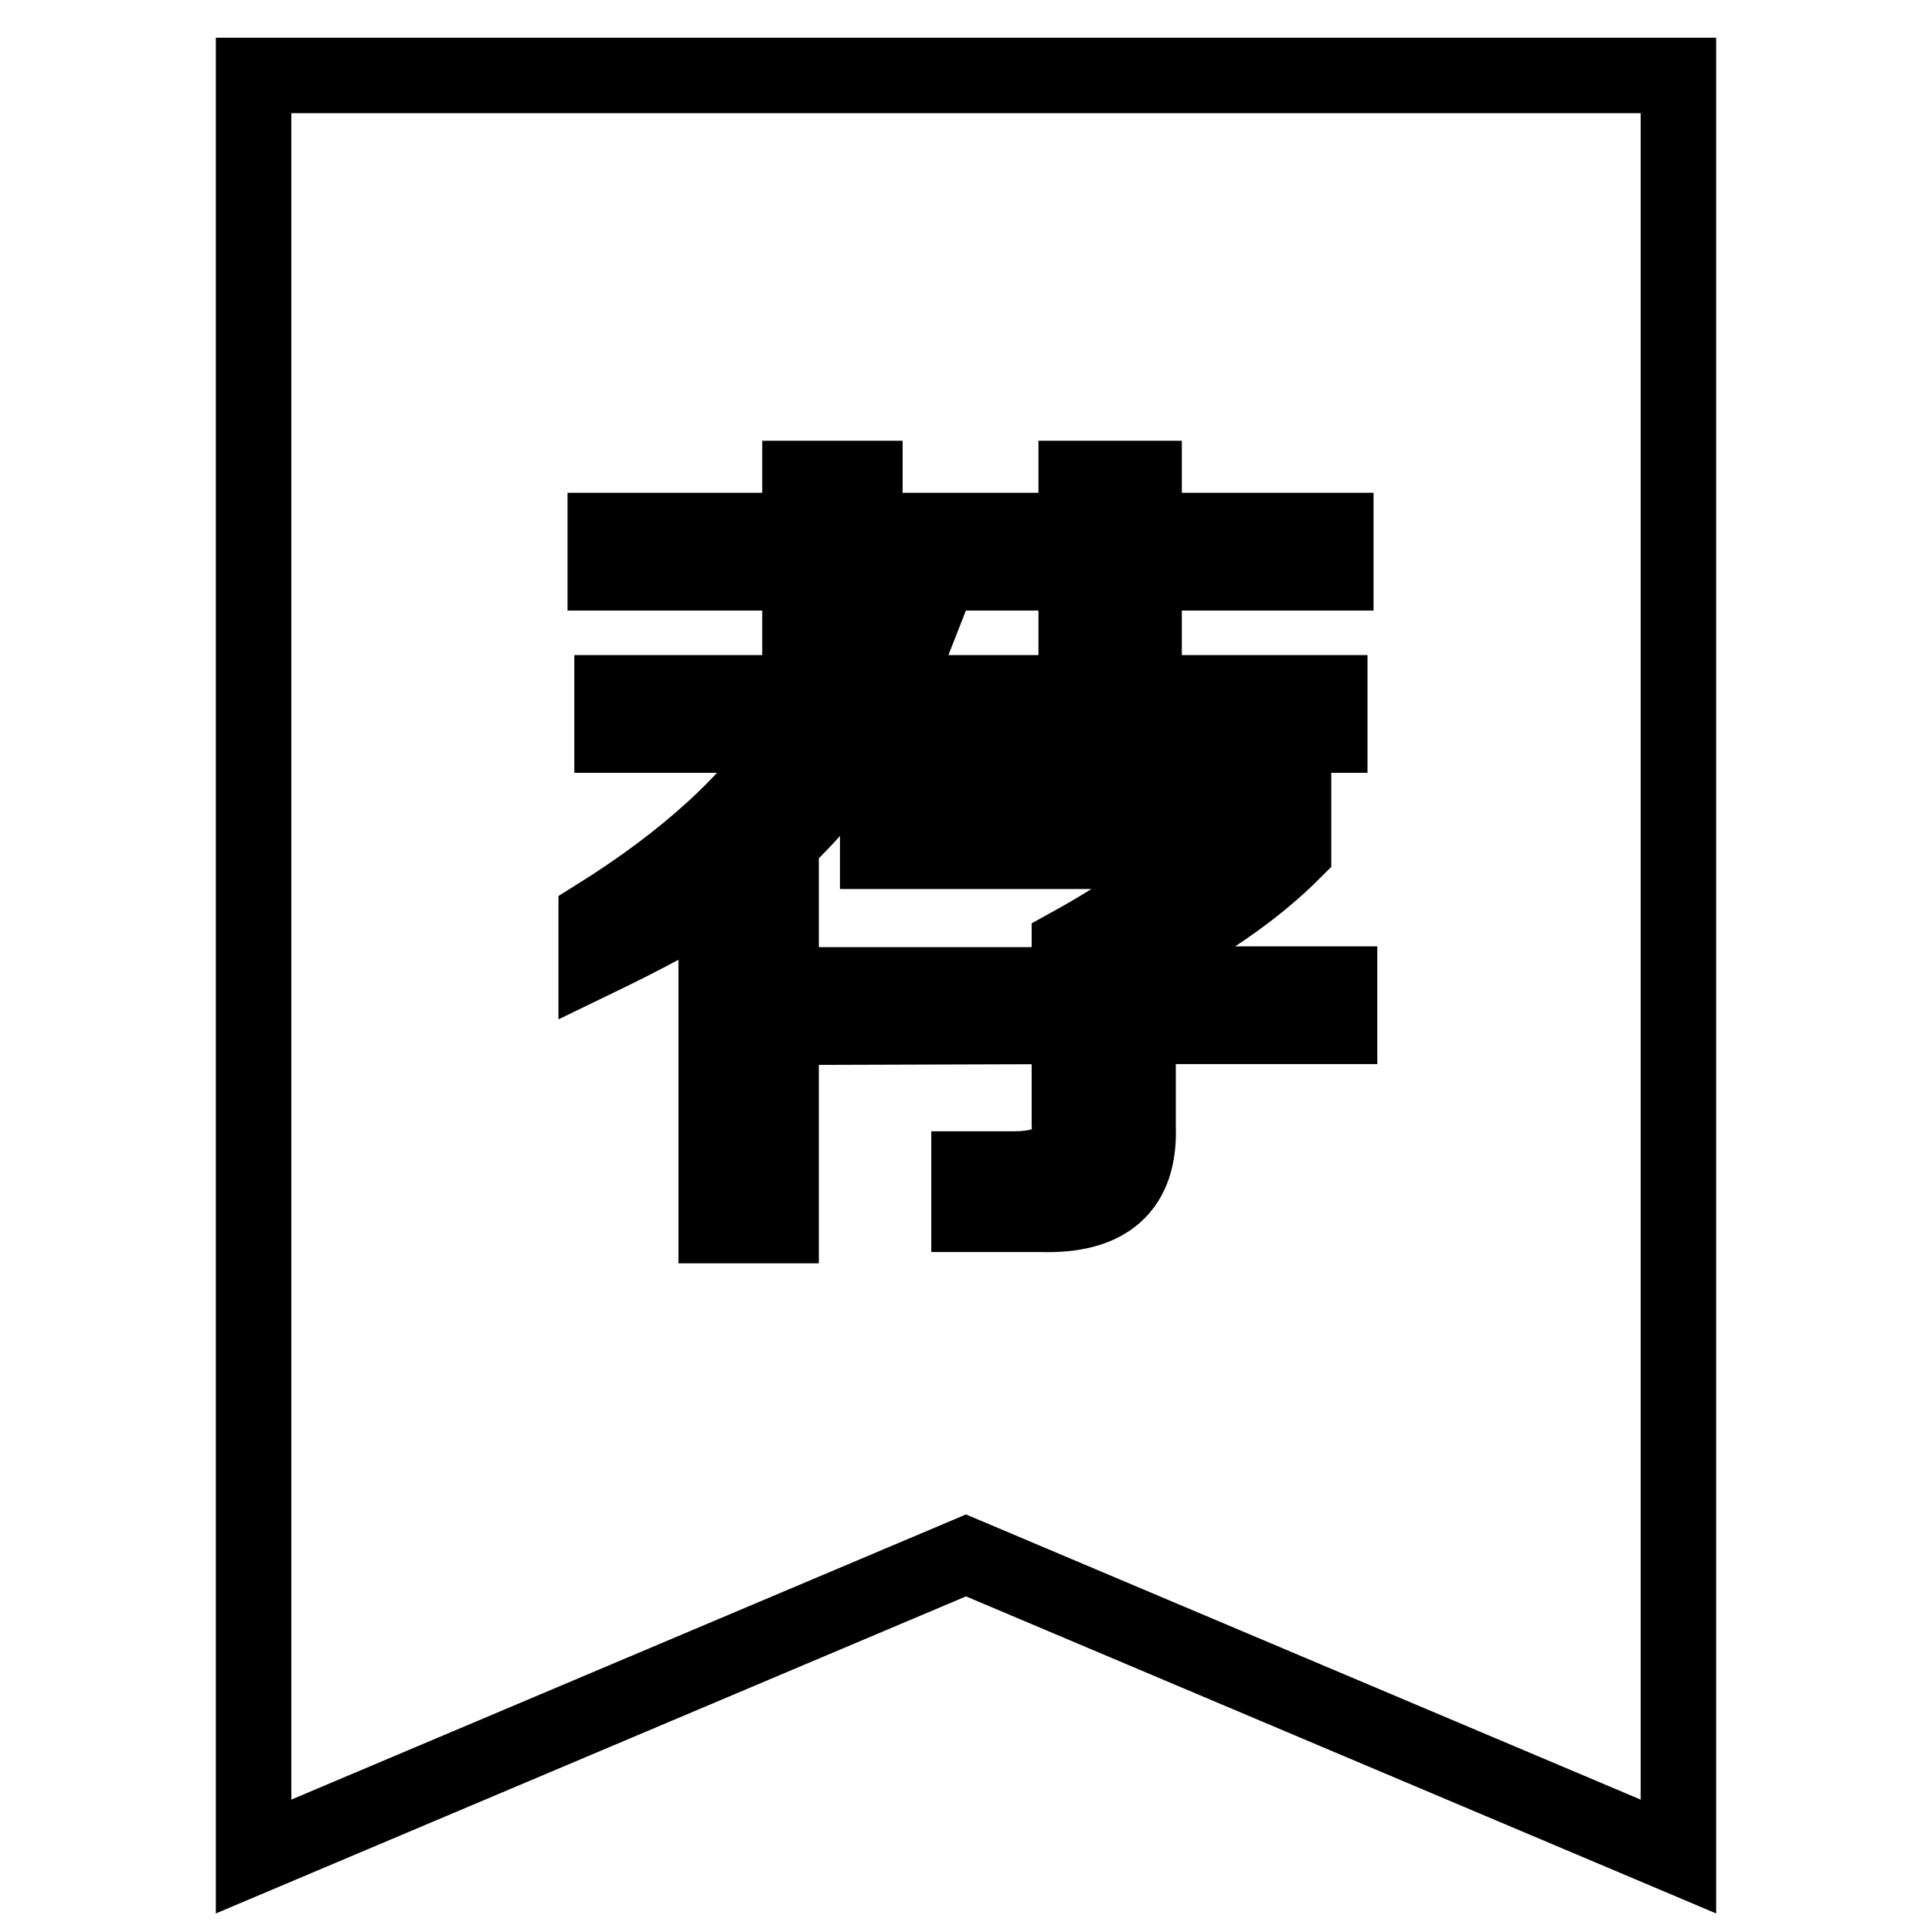 <?xml version="1.0" encoding="utf-8"?>
<!-- Svg Vector Icons : http://www.onlinewebfonts.com/icon -->
<!DOCTYPE svg PUBLIC "-//W3C//DTD SVG 1.1//EN" "http://www.w3.org/Graphics/SVG/1.1/DTD/svg11.dtd">
<svg version="1.1" xmlns="http://www.w3.org/2000/svg" xmlns:xlink="http://www.w3.org/1999/xlink" x="0px" y="0px" viewBox="0 0 256 256" enable-background="new 0 0 256 256" xml:space="preserve">
<g><g><path stroke-width="10" fill-opacity="0" stroke="#000000"  d="M33.6,10h188.8v236L128,206.1L33.6,246V10z M81.1,97.4v-5.6h27.1c0.3-0.3,0.6-0.9,0.9-1.7c0.6-0.6,1.3-2,2.1-4.3h9.5c-0.9,2.3-1.7,4.3-2.6,6h58.1v5.6h-61.1c-3.4,5.4-7.3,10.2-11.6,14.2v50.8h-8.6v-43.9c-4.6,2.9-9.9,5.7-15.9,8.6v-5.6c12-7.5,20.8-15.5,26.2-24.1H81.1z M109.9,136.1v-5.6h31.8v-5.2c7.8-4.3,13.6-8.5,17.6-12.5h-43v-5.6h55.1v5.6c-5.2,5.2-12,9.9-20.6,14.2v3.4h26.7v5.6h-26.7v13.3c0.3,8-4,11.9-12.9,11.6h-9.5v-6h6c5.2,0,7.6-2,7.3-6v-12.9L109.9,136.1L109.9,136.1z M80.2,75.9v-5.6h25.8v-6.9h8.6v6.9h28v-6.9h9v6.9H177v5.6h-25.4v7.8h-9v-7.8h-28v7.8h-8.6v-7.8H80.2z"/></g></g>
</svg>